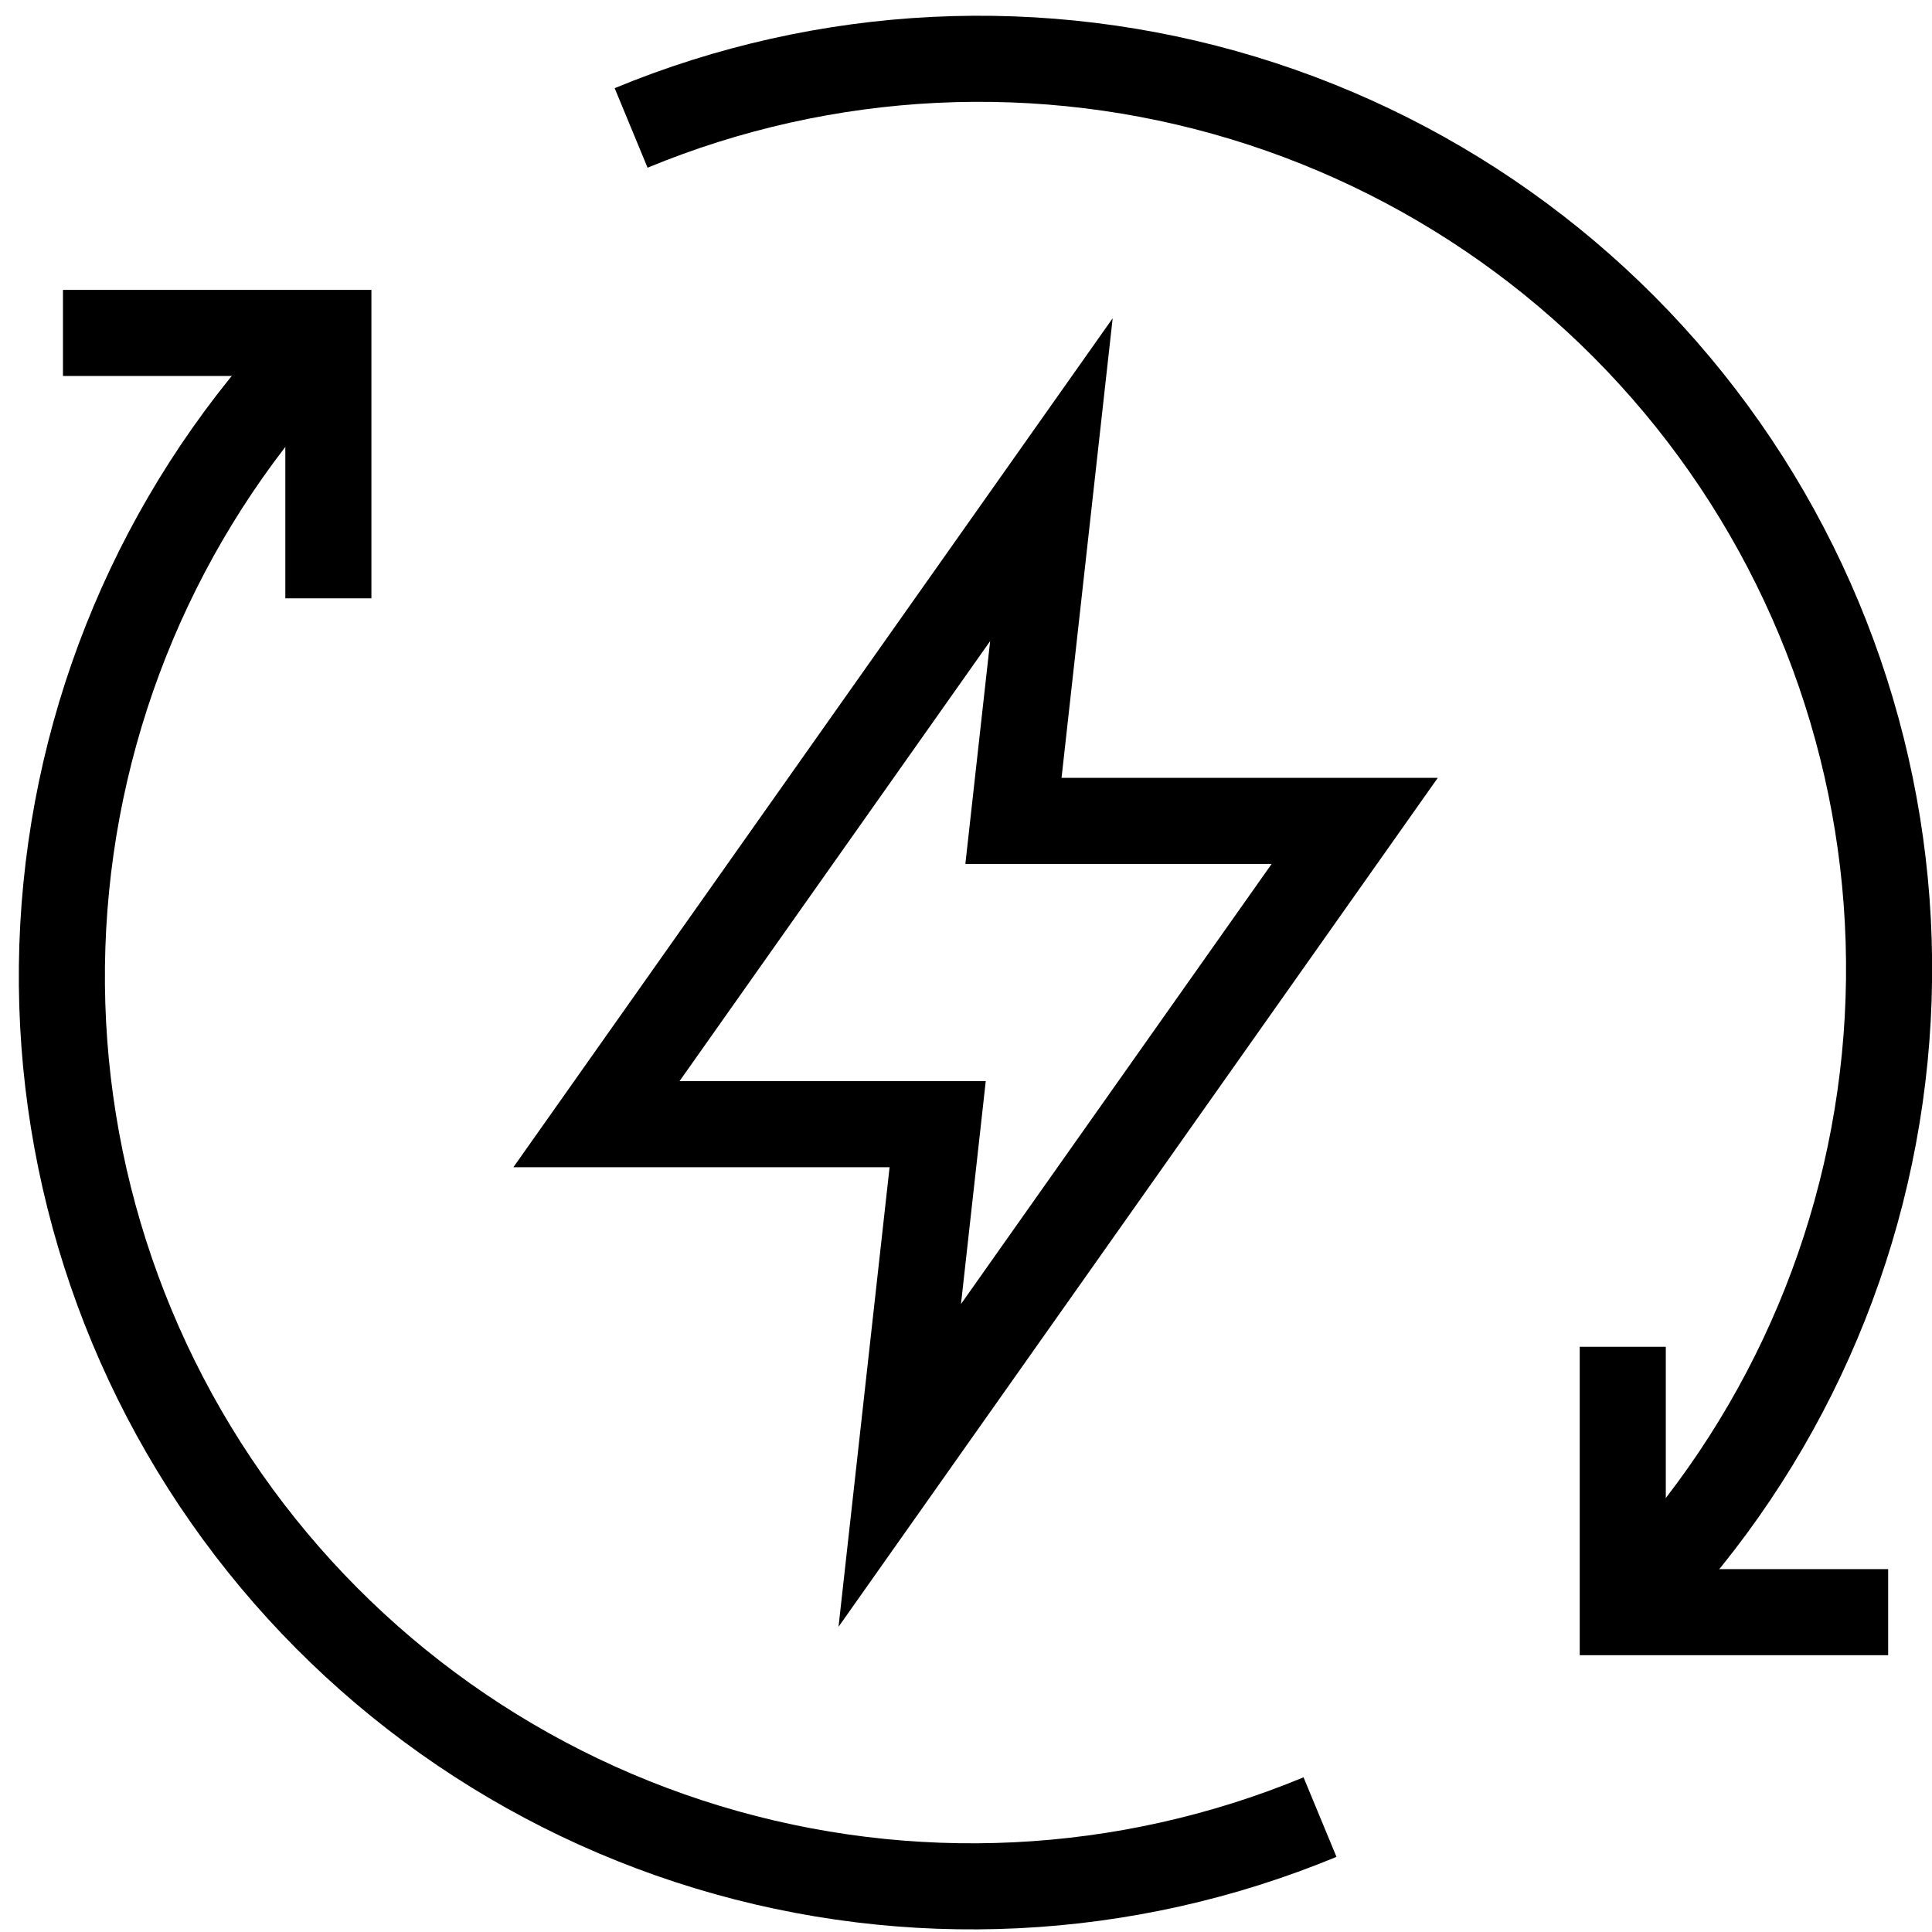 <svg width="101" height="101" viewBox="0 0 101 101" fill="none" xmlns="http://www.w3.org/2000/svg">
<path d="M47.037 76.608L49.019 58.77H31.181L54.965 25.076L52.981 42.914H70.821L47.037 76.608Z" stroke="black" stroke-width="4.5" stroke-miterlimit="10"/>
<path d="M98.708 84.28H84.834V70.406" stroke="black" stroke-width="4.5" stroke-miterlimit="10"/>
<path d="M3.292 17.405H17.166V31.279" stroke="black" stroke-width="4.5" stroke-miterlimit="10"/>
<path d="M84.834 84.276C92.612 76.493 97.452 66.254 98.529 55.303C99.606 44.352 96.853 33.367 90.74 24.217C84.627 15.068 75.531 8.321 65.002 5.124C54.472 1.928 43.161 2.481 32.993 6.688" stroke="black" stroke-width="4.5" stroke-miterlimit="10"/>
<path d="M69.007 94.993C58.839 99.204 47.526 99.76 36.994 96.565C26.462 93.37 17.364 86.622 11.25 77.471C5.136 68.32 2.384 57.332 3.463 46.38C4.541 35.427 9.384 25.188 17.166 17.405" stroke="black" stroke-width="4.5" stroke-miterlimit="10"/>
</svg>
